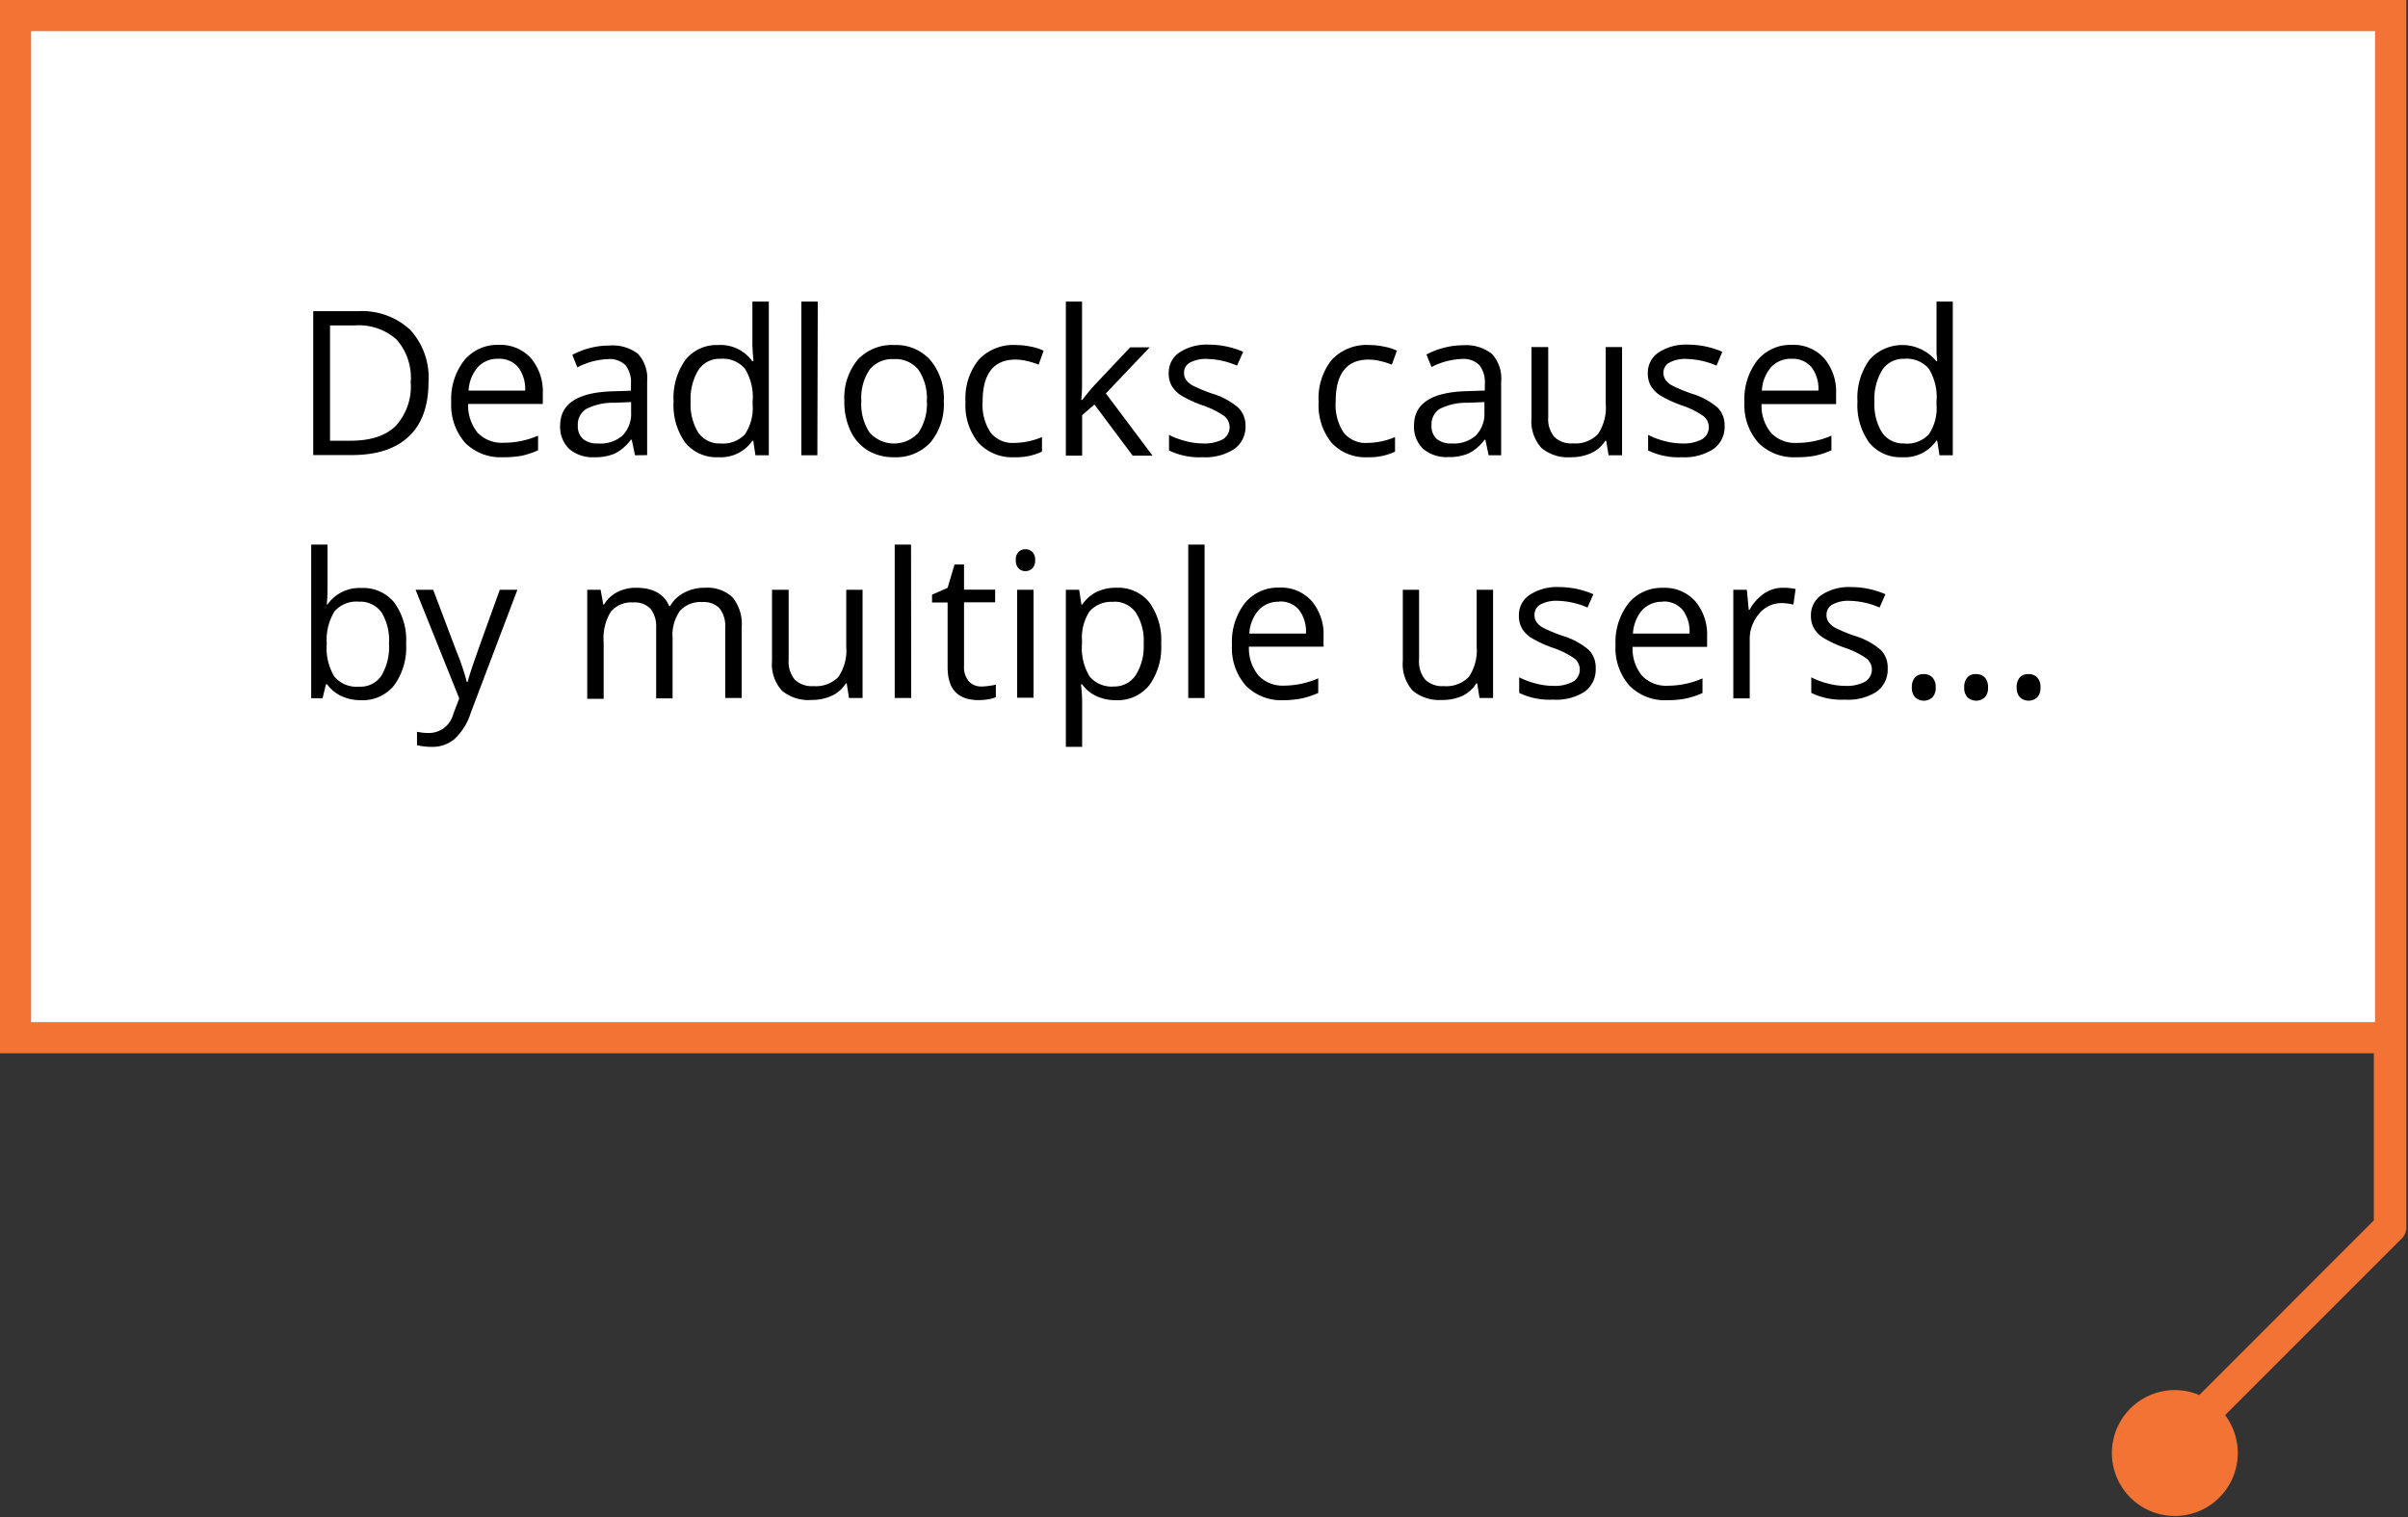 <svg id="Layer_1" data-name="Layer 1" xmlns="http://www.w3.org/2000/svg" viewBox="0 0 309.51 195.01"><rect x="0" y="0" width="309.51" height="195.01" fill="#333333" stroke="none"/><defs><style>.cls-1{fill:#fff;}.cls-2{fill:#f37334;}</style></defs><title>report-note-1</title><rect class="cls-1" x="2" y="2" width="305.27" height="131.38"/><path class="cls-2" d="M0,0V135.38H305.12v21.49l-22.44,22.45a7.88,7.88,0,0,0-3.15-.64A8.09,8.09,0,1,0,286,181.9l22.7-22.7a2,2,0,0,0,.6-1.46V0ZM4,4H305.27V131.38H4Z"/><path d="M55.08,49.06q0,4.61-2.49,7t-7.18,2.43H40.26V40H46a9.09,9.09,0,0,1,6.73,2.4A9.05,9.05,0,0,1,55.08,49.06Zm-2.29.08A7.43,7.43,0,0,0,51,43.67a7.28,7.28,0,0,0-5.41-1.84H42.42V56.65h2.63c2.57,0,4.51-.63,5.8-1.89A7.51,7.51,0,0,0,52.79,49.14Z"/><path d="M64.64,58.77a6.41,6.41,0,0,1-4.87-1.87A7.34,7.34,0,0,1,58,51.68a8.06,8.06,0,0,1,1.66-5.35,5.5,5.5,0,0,1,4.45-2,5.28,5.28,0,0,1,4.14,1.72,6.63,6.63,0,0,1,1.52,4.54v1.33H60.17a5.55,5.55,0,0,0,1.24,3.72,4.29,4.29,0,0,0,3.31,1.27A11.11,11.11,0,0,0,69.16,56v1.88a10.63,10.63,0,0,1-2.11.7A12.78,12.78,0,0,1,64.64,58.77Zm-.57-12.65a3.43,3.43,0,0,0-2.67,1.09,5,5,0,0,0-1.17,3H67.5a4.62,4.62,0,0,0-.89-3A3.12,3.12,0,0,0,64.07,46.12Z"/><path d="M81.62,58.52l-.42-2h-.11A5.83,5.83,0,0,1,79,58.31a6.3,6.3,0,0,1-2.58.46,4.66,4.66,0,0,1-3.25-1.06,3.9,3.9,0,0,1-1.17-3c0-2.81,2.24-4.28,6.74-4.41l2.36-.08v-.86a3.57,3.57,0,0,0-.7-2.42,2.92,2.92,0,0,0-2.26-.78,9.14,9.14,0,0,0-3.93,1.06l-.65-1.61a9.92,9.92,0,0,1,2.25-.87,9.44,9.44,0,0,1,2.46-.32A5.34,5.34,0,0,1,82,45.48,4.62,4.62,0,0,1,83.18,49v9.5ZM76.85,57A4.29,4.29,0,0,0,80,56a4,4,0,0,0,1.12-3V51.68L79,51.77a7.69,7.69,0,0,0-3.62.78,2.35,2.35,0,0,0-1.11,2.15,2.18,2.18,0,0,0,.69,1.74A2.84,2.84,0,0,0,76.85,57Z"/><path d="M96.82,56.65h-.11a4.94,4.94,0,0,1-4.37,2.12,5.19,5.19,0,0,1-4.25-1.86,8.23,8.23,0,0,1-1.51-5.31,8.38,8.38,0,0,1,1.52-5.34,5.14,5.14,0,0,1,4.24-1.91,5,5,0,0,1,4.34,2.06h.17l-.09-1-.05-1V38.77h2.11V58.52H97.1ZM92.61,57a3.85,3.85,0,0,0,3.13-1.17,6,6,0,0,0,1-3.79V51.6a6.94,6.94,0,0,0-1-4.22,3.73,3.73,0,0,0-3.14-1.26,3.21,3.21,0,0,0-2.83,1.44,7.14,7.14,0,0,0-1,4.07,6.87,6.87,0,0,0,1,4A3.3,3.3,0,0,0,92.61,57Z"/><path d="M105.06,58.52H103V38.77h2.11Z"/><path d="M121.31,51.55a7.67,7.67,0,0,1-1.71,5.31,6,6,0,0,1-4.73,1.91,6.33,6.33,0,0,1-3.32-.87,5.81,5.81,0,0,1-2.23-2.51,8.72,8.72,0,0,1-.79-3.84,7.69,7.69,0,0,1,1.7-5.3,6,6,0,0,1,4.72-1.9,5.86,5.86,0,0,1,4.64,1.95A7.6,7.6,0,0,1,121.31,51.55Zm-10.6,0a6.59,6.59,0,0,0,1.07,4.06,4.23,4.23,0,0,0,6.28,0,6.61,6.61,0,0,0,1.07-4.07,6.5,6.5,0,0,0-1.07-4,3.77,3.77,0,0,0-3.17-1.38,3.72,3.72,0,0,0-3.12,1.36A6.5,6.5,0,0,0,110.71,51.55Z"/><path d="M130.43,58.77a5.92,5.92,0,0,1-4.67-1.86,7.6,7.6,0,0,1-1.66-5.26,7.89,7.89,0,0,1,1.68-5.39,6.06,6.06,0,0,1,4.79-1.91,9.17,9.17,0,0,1,2,.22,6.14,6.14,0,0,1,1.57.51l-.64,1.79A10.57,10.57,0,0,0,132,46.4a6.9,6.9,0,0,0-1.46-.18c-2.82,0-4.24,1.8-4.24,5.41a6.41,6.41,0,0,0,1,3.93,3.58,3.58,0,0,0,3.06,1.37,9.38,9.38,0,0,0,3.57-.75v1.87A7.63,7.63,0,0,1,130.43,58.77Z"/><path d="M139.12,51.4a24.55,24.55,0,0,1,1.66-2l4.49-4.76h2.51l-5.64,5.93,6,8h-2.55l-4.92-6.58-1.58,1.38v5.2H137V38.77h2.08V49.24c0,.47,0,1.19-.1,2.16Z"/><path d="M160.09,54.72a3.5,3.5,0,0,1-1.45,3,6.83,6.83,0,0,1-4.06,1.05,8.88,8.88,0,0,1-4.32-.87v-2a10,10,0,0,0,2.15.8,8.83,8.83,0,0,0,2.22.3,5.06,5.06,0,0,0,2.54-.53,1.83,1.83,0,0,0,.18-3,11.2,11.2,0,0,0-2.75-1.36,14.91,14.91,0,0,1-2.76-1.27,3.73,3.73,0,0,1-1.22-1.22,3.16,3.16,0,0,1-.4-1.64,3.11,3.11,0,0,1,1.38-2.68,6.44,6.44,0,0,1,3.8-1,11.08,11.08,0,0,1,4.39.92L159,47a10.14,10.14,0,0,0-3.79-.86,4.3,4.3,0,0,0-2.26.47,1.44,1.44,0,0,0-.76,1.29,1.57,1.57,0,0,0,.28.95,2.67,2.67,0,0,0,.92.75,21,21,0,0,0,2.44,1,9.11,9.11,0,0,1,3.35,1.82A3.19,3.19,0,0,1,160.09,54.72Z"/><path d="M175.83,58.77a5.93,5.93,0,0,1-4.68-1.86,7.65,7.65,0,0,1-1.66-5.26,7.89,7.89,0,0,1,1.68-5.39,6.08,6.08,0,0,1,4.8-1.91,9.08,9.08,0,0,1,2,.22,6.23,6.23,0,0,1,1.58.51l-.65,1.79a10.43,10.43,0,0,0-1.52-.47,7,7,0,0,0-1.46-.18q-4.24,0-4.24,5.41a6.41,6.41,0,0,0,1,3.93,3.58,3.58,0,0,0,3.07,1.37,9.29,9.29,0,0,0,3.56-.75v1.87A7.61,7.61,0,0,1,175.83,58.77Z"/><path d="M191.34,58.52l-.42-2h-.1a5.83,5.83,0,0,1-2.07,1.77,6.32,6.32,0,0,1-2.59.46,4.65,4.65,0,0,1-3.24-1.06,3.9,3.9,0,0,1-1.17-3c0-2.81,2.24-4.28,6.74-4.41l2.36-.08v-.86a3.52,3.52,0,0,0-.71-2.42,2.9,2.9,0,0,0-2.25-.78A9.14,9.14,0,0,0,184,47.18l-.65-1.61a9.74,9.74,0,0,1,2.25-.87,9.44,9.44,0,0,1,2.46-.32,5.34,5.34,0,0,1,3.69,1.1,4.62,4.62,0,0,1,1.2,3.54v9.5ZM186.58,57A4.24,4.24,0,0,0,189.67,56a4,4,0,0,0,1.13-3V51.68l-2.11.09a7.66,7.66,0,0,0-3.62.78A2.35,2.35,0,0,0,184,54.7a2.18,2.18,0,0,0,.69,1.74A2.84,2.84,0,0,0,186.58,57Z"/><path d="M199,44.61v9a3.61,3.61,0,0,0,.77,2.54,3.16,3.16,0,0,0,2.42.84,4,4,0,0,0,3.2-1.19,6.06,6.06,0,0,0,1-3.9V44.61h2.1V58.52h-1.73l-.31-1.87h-.11a4.19,4.19,0,0,1-1.8,1.58,6.1,6.1,0,0,1-2.62.54,5.33,5.33,0,0,1-3.8-1.2,5.11,5.11,0,0,1-1.27-3.86v-9.1Z"/><path d="M221.67,54.72a3.47,3.47,0,0,1-1.45,3,6.81,6.81,0,0,1-4.06,1.05,8.91,8.91,0,0,1-4.32-.87v-2a10.23,10.23,0,0,0,2.15.8,8.83,8.83,0,0,0,2.22.3,5,5,0,0,0,2.54-.53,1.81,1.81,0,0,0,.18-3,11,11,0,0,0-2.75-1.36,14.91,14.91,0,0,1-2.76-1.27,3.83,3.83,0,0,1-1.22-1.22,3.26,3.26,0,0,1-.4-1.64,3.12,3.12,0,0,1,1.39-2.68,6.41,6.41,0,0,1,3.79-1,11.13,11.13,0,0,1,4.4.92L220.63,47a10.19,10.19,0,0,0-3.8-.86,4.3,4.3,0,0,0-2.26.47,1.44,1.44,0,0,0-.76,1.29,1.58,1.58,0,0,0,.29.95,2.58,2.58,0,0,0,.92.75,19.85,19.85,0,0,0,2.43,1,9.11,9.11,0,0,1,3.35,1.82A3.19,3.19,0,0,1,221.67,54.72Z"/><path d="M230.88,58.77A6.4,6.4,0,0,1,226,56.9a7.3,7.3,0,0,1-1.78-5.22,8.11,8.11,0,0,1,1.65-5.35,5.51,5.51,0,0,1,4.45-2,5.25,5.25,0,0,1,4.14,1.72A6.58,6.58,0,0,1,236,50.61v1.33h-9.58a5.45,5.45,0,0,0,1.24,3.72,4.25,4.25,0,0,0,3.3,1.27A11.19,11.19,0,0,0,235.4,56v1.88a10.7,10.7,0,0,1-2.12.7A12.59,12.59,0,0,1,230.88,58.77Zm-.57-12.65a3.45,3.45,0,0,0-2.68,1.09,5.06,5.06,0,0,0-1.17,3h7.27a4.62,4.62,0,0,0-.88-3A3.13,3.13,0,0,0,230.31,46.12Z"/><path d="M249,56.65h-.12a4.93,4.93,0,0,1-4.36,2.12,5.18,5.18,0,0,1-4.25-1.86,8.23,8.23,0,0,1-1.52-5.31,8.32,8.32,0,0,1,1.53-5.34,5.63,5.63,0,0,1,8.58.15H249l-.09-1,0-1V38.77H251V58.52h-1.71Zm-4.22.36a3.85,3.85,0,0,0,3.13-1.17,5.94,5.94,0,0,0,1-3.79V51.6a7,7,0,0,0-1-4.22,3.74,3.74,0,0,0-3.14-1.26,3.23,3.23,0,0,0-2.84,1.44,7.14,7.14,0,0,0-1,4.07,6.87,6.87,0,0,0,1,4A3.31,3.31,0,0,0,244.76,57Z"/><path d="M46.42,75.58a5.16,5.16,0,0,1,4.26,1.87,8.24,8.24,0,0,1,1.52,5.3,8.29,8.29,0,0,1-1.53,5.33A5.17,5.17,0,0,1,46.42,90a5.94,5.94,0,0,1-2.48-.5,4.68,4.68,0,0,1-1.89-1.54H41.9l-.44,1.79H40V70h2.1v4.8c0,1.07,0,2-.1,2.89h.1A5,5,0,0,1,46.42,75.58Zm-.3,1.76A3.69,3.69,0,0,0,43,78.58a7,7,0,0,0-1,4.17A7,7,0,0,0,43,87a3.73,3.73,0,0,0,3.14,1.26,3.23,3.23,0,0,0,2.89-1.42A7.21,7.21,0,0,0,50,82.73a6.92,6.92,0,0,0-.95-4A3.36,3.36,0,0,0,46.12,77.34Z"/><path d="M53.42,75.81h2.26l3,7.93A30.25,30.25,0,0,1,60,87.66h.1c.11-.43.34-1.17.69-2.21s1.5-4.26,3.45-9.64h2.26l-6,15.84A7.72,7.72,0,0,1,58.41,95a4.39,4.39,0,0,1-2.91,1,8.09,8.09,0,0,1-1.9-.22V94.06a7.34,7.34,0,0,0,1.56.16,3.24,3.24,0,0,0,3.1-2.44l.77-2Z"/><path d="M93.22,89.72v-9a3.8,3.8,0,0,0-.71-2.5,2.77,2.77,0,0,0-2.21-.83,3.59,3.59,0,0,0-2.91,1.13A5.38,5.38,0,0,0,86.45,82v7.77H84.34v-9a3.75,3.75,0,0,0-.71-2.5,2.77,2.77,0,0,0-2.22-.83,3.44,3.44,0,0,0-2.9,1.19,6.45,6.45,0,0,0-.92,3.89v7.3H75.48V75.81H77.2l.34,1.9h.1a4.22,4.22,0,0,1,1.68-1.59,5.18,5.18,0,0,1,2.43-.57q3.27,0,4.27,2.36h.1a4.52,4.52,0,0,1,1.8-1.72,5.55,5.55,0,0,1,2.7-.64,4.7,4.7,0,0,1,3.53,1.22,5.41,5.41,0,0,1,1.18,3.87v9.08Z"/><path d="M101.37,75.81v9a3.61,3.61,0,0,0,.78,2.54,3.14,3.14,0,0,0,2.42.84,4,4,0,0,0,3.2-1.19,6.06,6.06,0,0,0,1-3.9V75.81h2.1V89.72h-1.74l-.3-1.87h-.12a4.17,4.17,0,0,1-1.79,1.58,6.1,6.1,0,0,1-2.62.54,5.31,5.31,0,0,1-3.8-1.2,5.11,5.11,0,0,1-1.27-3.86v-9.1Z"/><path d="M117.12,89.72H115V70h2.1Z"/><path d="M126.1,88.24a6.38,6.38,0,0,0,1.08-.09A5.72,5.72,0,0,0,128,88v1.61a3.62,3.62,0,0,1-1,.28,7.84,7.84,0,0,1-1.2.1c-2.7,0-4-1.41-4-4.25V77.44h-2v-1l2-.88.89-3h1.22v3.23h4v1.63h-4v8.19a2.8,2.8,0,0,0,.59,1.93A2.09,2.09,0,0,0,126.1,88.24Z"/><path d="M130.57,72a1.37,1.37,0,0,1,.35-1.06,1.22,1.22,0,0,1,.89-.34,1.25,1.25,0,0,1,.88.34,1.4,1.4,0,0,1,.36,1.06,1.43,1.43,0,0,1-.36,1.06,1.26,1.26,0,0,1-.88.35,1.23,1.23,0,0,1-.89-.35A1.43,1.43,0,0,1,130.57,72Zm2.28,17.68h-2.11V75.81h2.11Z"/><path d="M143.46,90a5.91,5.91,0,0,1-2.48-.5,4.68,4.68,0,0,1-1.89-1.54h-.15a18.88,18.88,0,0,1,.15,2.31V96H137V75.81h1.71l.29,1.9h.1a4.92,4.92,0,0,1,1.9-1.65,5.68,5.68,0,0,1,2.47-.51,5.13,5.13,0,0,1,4.27,1.89,8.31,8.31,0,0,1,1.51,5.31,8.29,8.29,0,0,1-1.53,5.33A5.17,5.17,0,0,1,143.46,90Zm-.3-12.63a3.76,3.76,0,0,0-3.09,1.18,6.14,6.14,0,0,0-1,3.76v.47a7,7,0,0,0,1,4.2,3.73,3.73,0,0,0,3.14,1.26A3.26,3.26,0,0,0,146,86.75a6.91,6.91,0,0,0,1-4,6.69,6.69,0,0,0-1-4A3.37,3.37,0,0,0,143.16,77.34Z"/><path d="M154.83,89.72h-2.1V70h2.1Z"/><path d="M165,90a6.4,6.4,0,0,1-4.87-1.87,7.3,7.3,0,0,1-1.78-5.22A8.11,8.11,0,0,1,160,77.53a5.51,5.51,0,0,1,4.45-2,5.25,5.25,0,0,1,4.14,1.72,6.58,6.58,0,0,1,1.53,4.54v1.33h-9.59a5.5,5.5,0,0,0,1.24,3.72A4.26,4.26,0,0,0,165,88.13a11.18,11.18,0,0,0,4.44-.94v1.88a10.84,10.84,0,0,1-2.11.7A12,12,0,0,1,165,90Zm-.57-12.65a3.42,3.42,0,0,0-2.67,1.09,5,5,0,0,0-1.18,3h7.28a4.62,4.62,0,0,0-.89-3.05A3.12,3.12,0,0,0,164.39,77.32Z"/><path d="M182.4,75.81v9a3.61,3.61,0,0,0,.78,2.54,3.13,3.13,0,0,0,2.42.84A4,4,0,0,0,188.8,87a6.06,6.06,0,0,0,1-3.9V75.81h2.11V89.72h-1.74l-.3-1.87h-.12A4.17,4.17,0,0,1,188,89.43a6.1,6.1,0,0,1-2.62.54,5.36,5.36,0,0,1-3.81-1.2,5.15,5.15,0,0,1-1.26-3.86v-9.1Z"/><path d="M205.1,85.93a3.49,3.49,0,0,1-1.45,3,6.83,6.83,0,0,1-4.06,1,8.88,8.88,0,0,1-4.32-.87v-2a10.23,10.23,0,0,0,2.15.8,8.83,8.83,0,0,0,2.22.3,5.06,5.06,0,0,0,2.54-.53,1.83,1.83,0,0,0,.18-3,11.2,11.2,0,0,0-2.75-1.36,14.91,14.91,0,0,1-2.76-1.27,3.73,3.73,0,0,1-1.22-1.22,3.26,3.26,0,0,1-.4-1.64,3.1,3.1,0,0,1,1.39-2.68,6.39,6.39,0,0,1,3.79-1,11.08,11.08,0,0,1,4.39.92l-.75,1.71a10.14,10.14,0,0,0-3.79-.86,4.3,4.3,0,0,0-2.26.47,1.44,1.44,0,0,0-.76,1.29,1.57,1.57,0,0,0,.28,1,2.67,2.67,0,0,0,.92.75,21,21,0,0,0,2.44,1,9.11,9.11,0,0,1,3.35,1.82A3.19,3.19,0,0,1,205.1,85.93Z"/><path d="M214.31,90a6.4,6.4,0,0,1-4.87-1.87,7.3,7.3,0,0,1-1.79-5.22,8.11,8.11,0,0,1,1.66-5.35,5.5,5.5,0,0,1,4.45-2,5.28,5.28,0,0,1,4.14,1.72,6.63,6.63,0,0,1,1.52,4.54v1.33h-9.58a5.49,5.49,0,0,0,1.23,3.72,4.29,4.29,0,0,0,3.31,1.27,11.19,11.19,0,0,0,4.45-.94v1.88a10.7,10.7,0,0,1-2.12.7A11.83,11.83,0,0,1,214.31,90Zm-.58-12.65a3.45,3.45,0,0,0-2.67,1.09,5.06,5.06,0,0,0-1.17,3h7.27a4.57,4.57,0,0,0-.89-3.05A3.12,3.12,0,0,0,213.73,77.32Z"/><path d="M229.14,75.55a7.6,7.6,0,0,1,1.66.16l-.29,2a6.92,6.92,0,0,0-1.52-.19,3.72,3.72,0,0,0-2.89,1.37,5,5,0,0,0-1.2,3.42v7.46h-2.11V75.81h1.74l.24,2.57h.11a6,6,0,0,1,1.86-2.09A4.22,4.22,0,0,1,229.14,75.55Z"/><path d="M242.63,85.93a3.47,3.47,0,0,1-1.45,3,6.79,6.79,0,0,1-4.06,1,8.86,8.86,0,0,1-4.31-.87v-2a9.83,9.83,0,0,0,2.15.8,8.69,8.69,0,0,0,2.21.3,5,5,0,0,0,2.54-.53,1.82,1.82,0,0,0,.19-3,11.2,11.2,0,0,0-2.75-1.36,14.29,14.29,0,0,1-2.76-1.27,3.64,3.64,0,0,1-1.22-1.22,3.16,3.16,0,0,1-.4-1.64,3.11,3.11,0,0,1,1.38-2.68,6.42,6.42,0,0,1,3.8-1,11.08,11.08,0,0,1,4.39.92l-.75,1.71a10.18,10.18,0,0,0-3.79-.86,4.28,4.28,0,0,0-2.26.47,1.45,1.45,0,0,0-.77,1.29,1.58,1.58,0,0,0,.29,1,2.67,2.67,0,0,0,.92.75,20.21,20.21,0,0,0,2.44,1,9.05,9.05,0,0,1,3.34,1.82A3.19,3.19,0,0,1,242.63,85.93Z"/><path d="M245.74,88.38a1.88,1.88,0,0,1,.39-1.29,1.38,1.38,0,0,1,1.11-.44,1.47,1.47,0,0,1,1.15.44,1.79,1.79,0,0,1,.41,1.29,1.74,1.74,0,0,1-.42,1.26,1.65,1.65,0,0,1-2.21,0A1.76,1.76,0,0,1,245.74,88.38Zm6.73,0a1.88,1.88,0,0,1,.39-1.29,1.38,1.38,0,0,1,1.11-.44,1.49,1.49,0,0,1,1.15.44,1.83,1.83,0,0,1,.41,1.29,1.74,1.74,0,0,1-.42,1.26,1.65,1.65,0,0,1-2.21,0A1.72,1.72,0,0,1,252.47,88.38Zm6.74,0a1.88,1.88,0,0,1,.39-1.29,1.38,1.38,0,0,1,1.11-.44,1.47,1.47,0,0,1,1.15.44,1.79,1.79,0,0,1,.41,1.29,1.74,1.74,0,0,1-.42,1.26,1.65,1.65,0,0,1-2.21,0A1.76,1.76,0,0,1,259.21,88.38Z"/></svg>